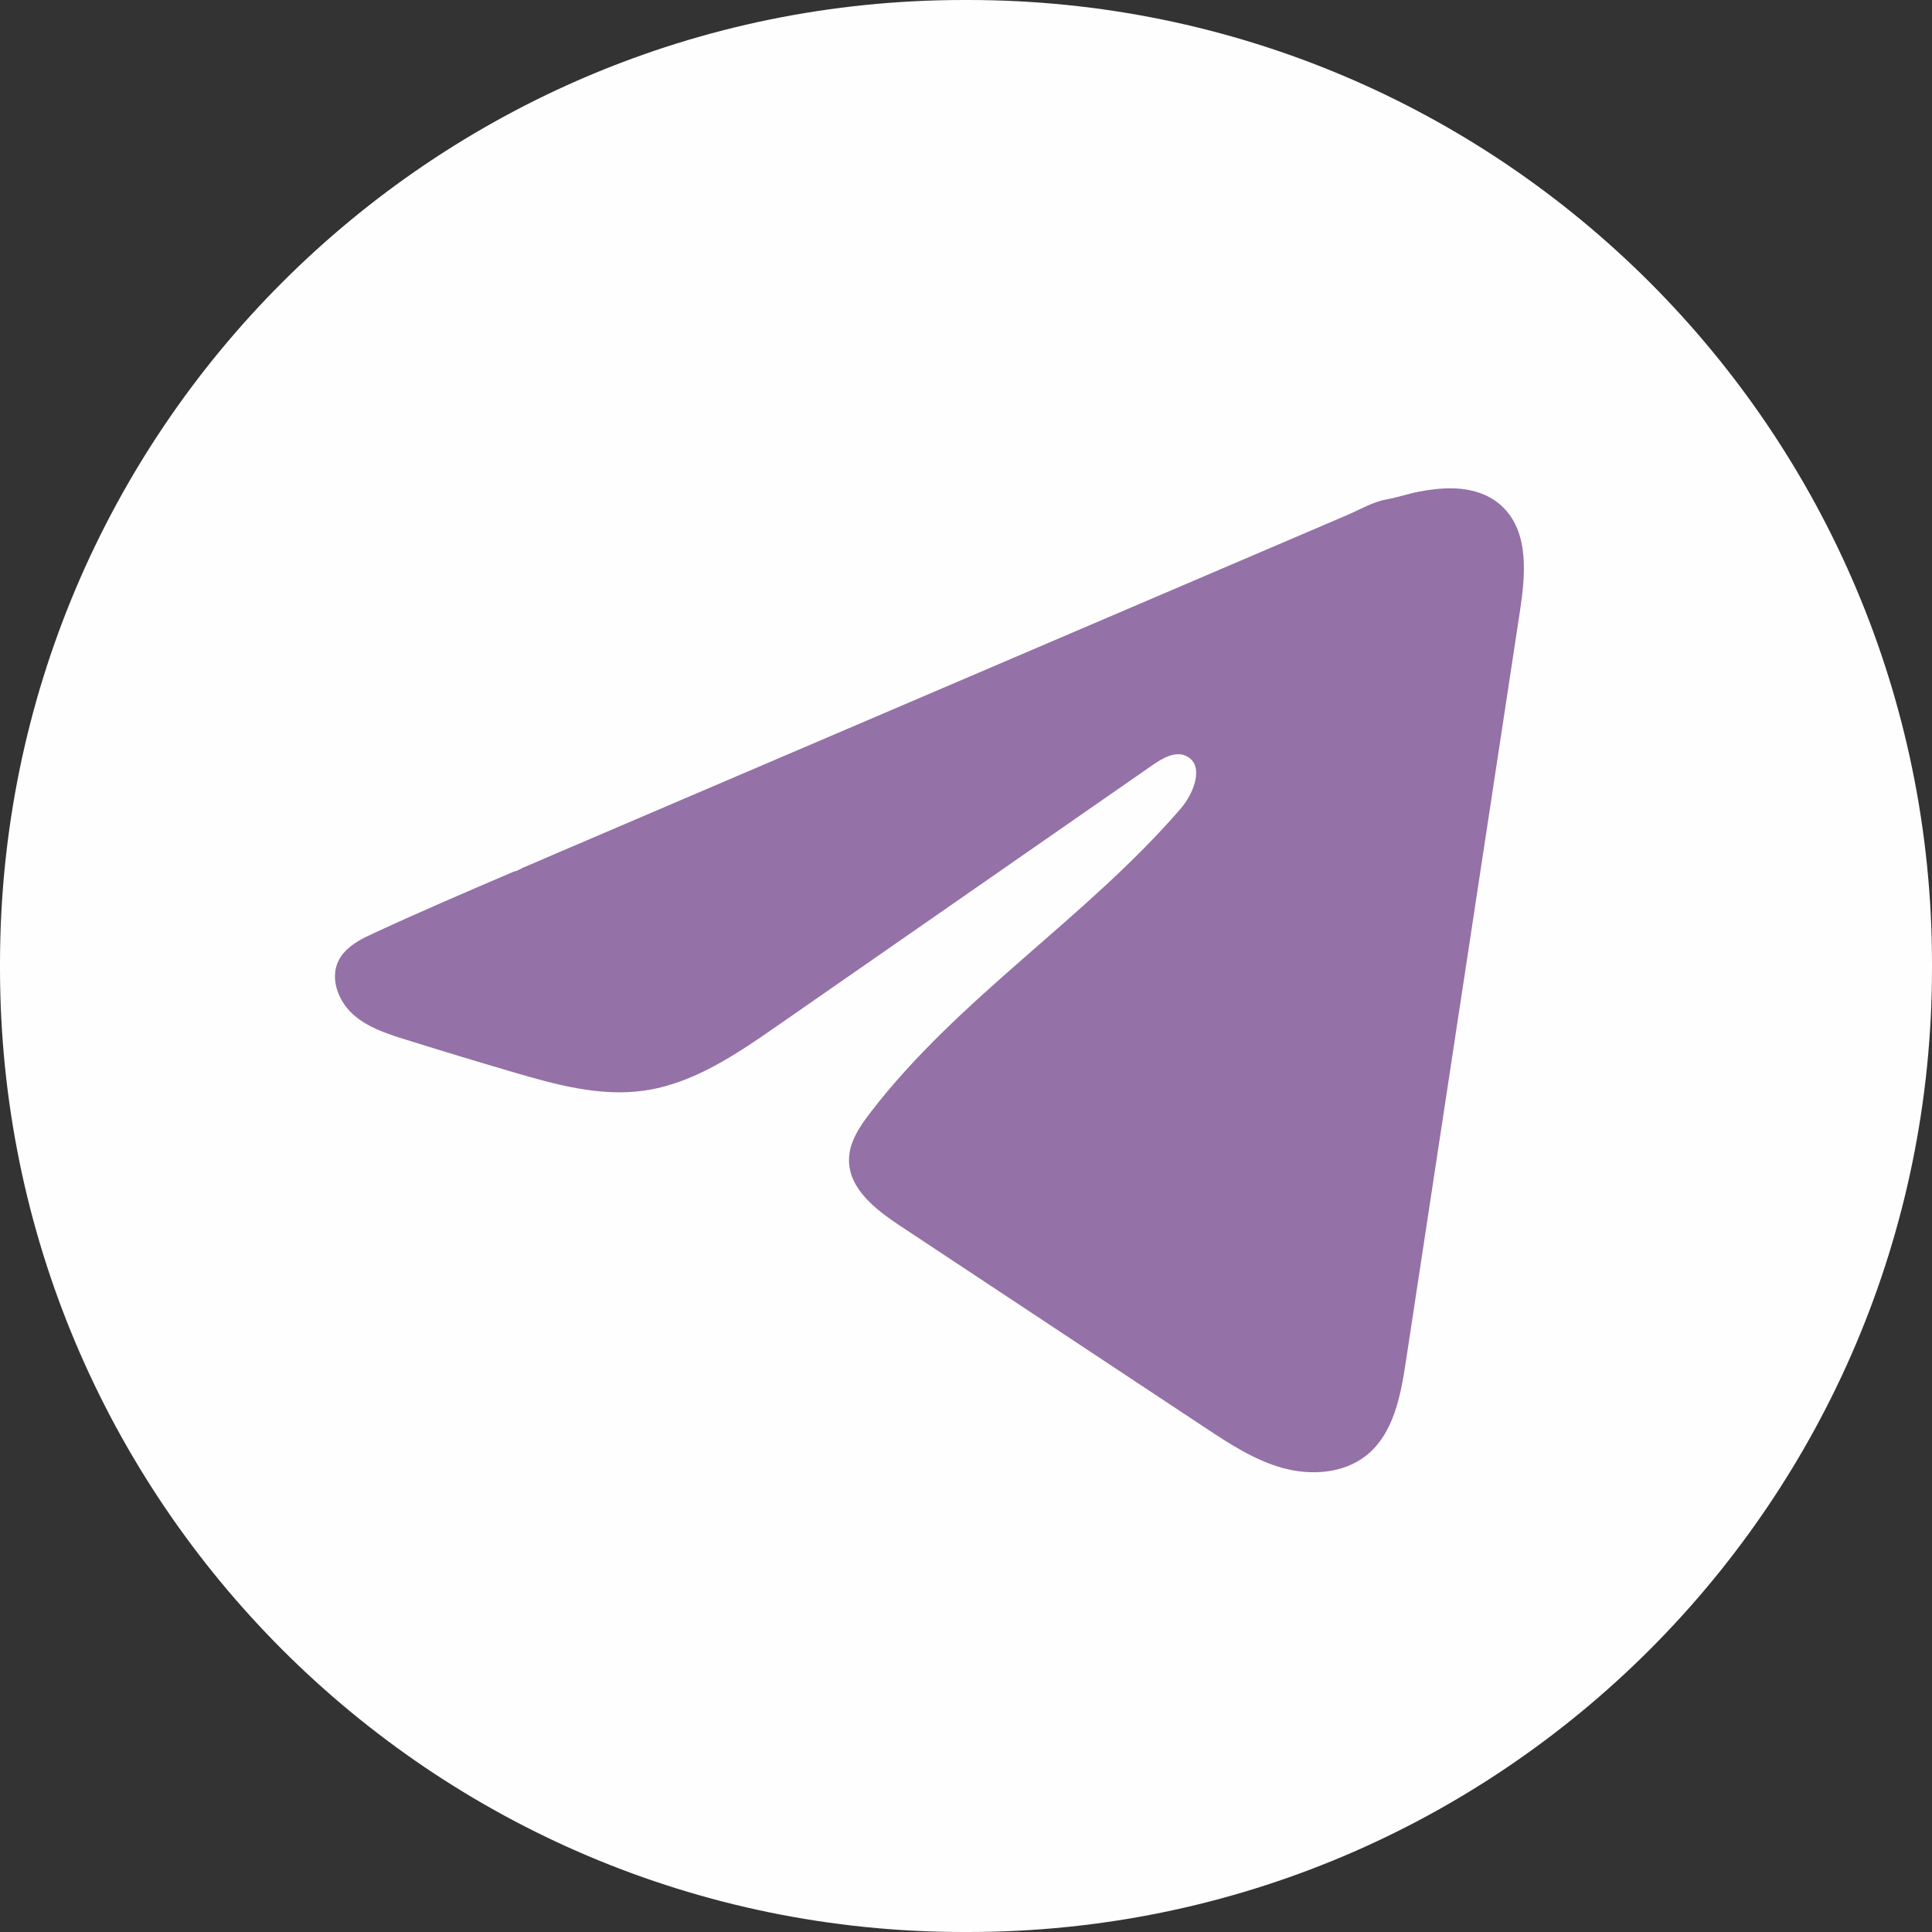 <?xml version="1.0" encoding="UTF-8"?> <svg xmlns="http://www.w3.org/2000/svg" width="39" height="39" viewBox="0 0 39 39" fill="none"><rect x="0" y="0" width="39" height="39" fill="#333333" stroke="none"/><path d="M19.544 0H19.456C8.711 0 0 8.711 0 19.456V19.544C0 30.289 8.711 39 19.456 39H19.544C30.289 39 39 30.289 39 19.544V19.456C39 8.711 30.289 0 19.544 0Z" fill="#FEFEFE"></path><path d="M7.392 18.911C7.447 18.884 7.503 18.857 7.556 18.833C8.49 18.4 9.437 17.995 10.382 17.59C10.433 17.59 10.519 17.53 10.567 17.511C10.64 17.48 10.713 17.449 10.786 17.418C10.927 17.357 11.067 17.298 11.206 17.237C11.487 17.117 11.767 16.997 12.048 16.877L13.73 16.157C14.852 15.677 15.975 15.196 17.097 14.717C18.218 14.237 19.341 13.757 20.463 13.277C21.584 12.797 22.707 12.317 23.829 11.837C24.951 11.358 26.074 10.877 27.195 10.397C27.445 10.29 27.715 10.13 27.982 10.083C28.207 10.043 28.426 9.966 28.652 9.923C29.08 9.842 29.553 9.809 29.963 9.987C30.105 10.049 30.236 10.135 30.345 10.244C30.866 10.76 30.793 11.606 30.683 12.33C29.915 17.382 29.148 22.434 28.379 27.486C28.274 28.179 28.131 28.939 27.584 29.378C27.121 29.748 26.462 29.79 25.89 29.633C25.319 29.474 24.814 29.142 24.32 28.815C22.268 27.457 20.215 26.098 18.163 24.74C17.675 24.417 17.133 23.996 17.138 23.41C17.141 23.057 17.352 22.743 17.567 22.463C19.35 20.137 21.922 18.539 23.836 16.321C24.106 16.008 24.318 15.443 23.948 15.262C23.727 15.155 23.474 15.301 23.272 15.44C20.743 17.197 18.214 18.955 15.684 20.712C14.859 21.285 13.994 21.875 12.999 22.016C12.109 22.142 11.213 21.894 10.352 21.641C9.63 21.429 8.909 21.211 8.191 20.986C7.81 20.868 7.416 20.74 7.121 20.471C6.826 20.202 6.656 19.75 6.834 19.392C6.946 19.168 7.162 19.026 7.39 18.91L7.392 18.911Z" fill="#9471A7"></path></svg> 